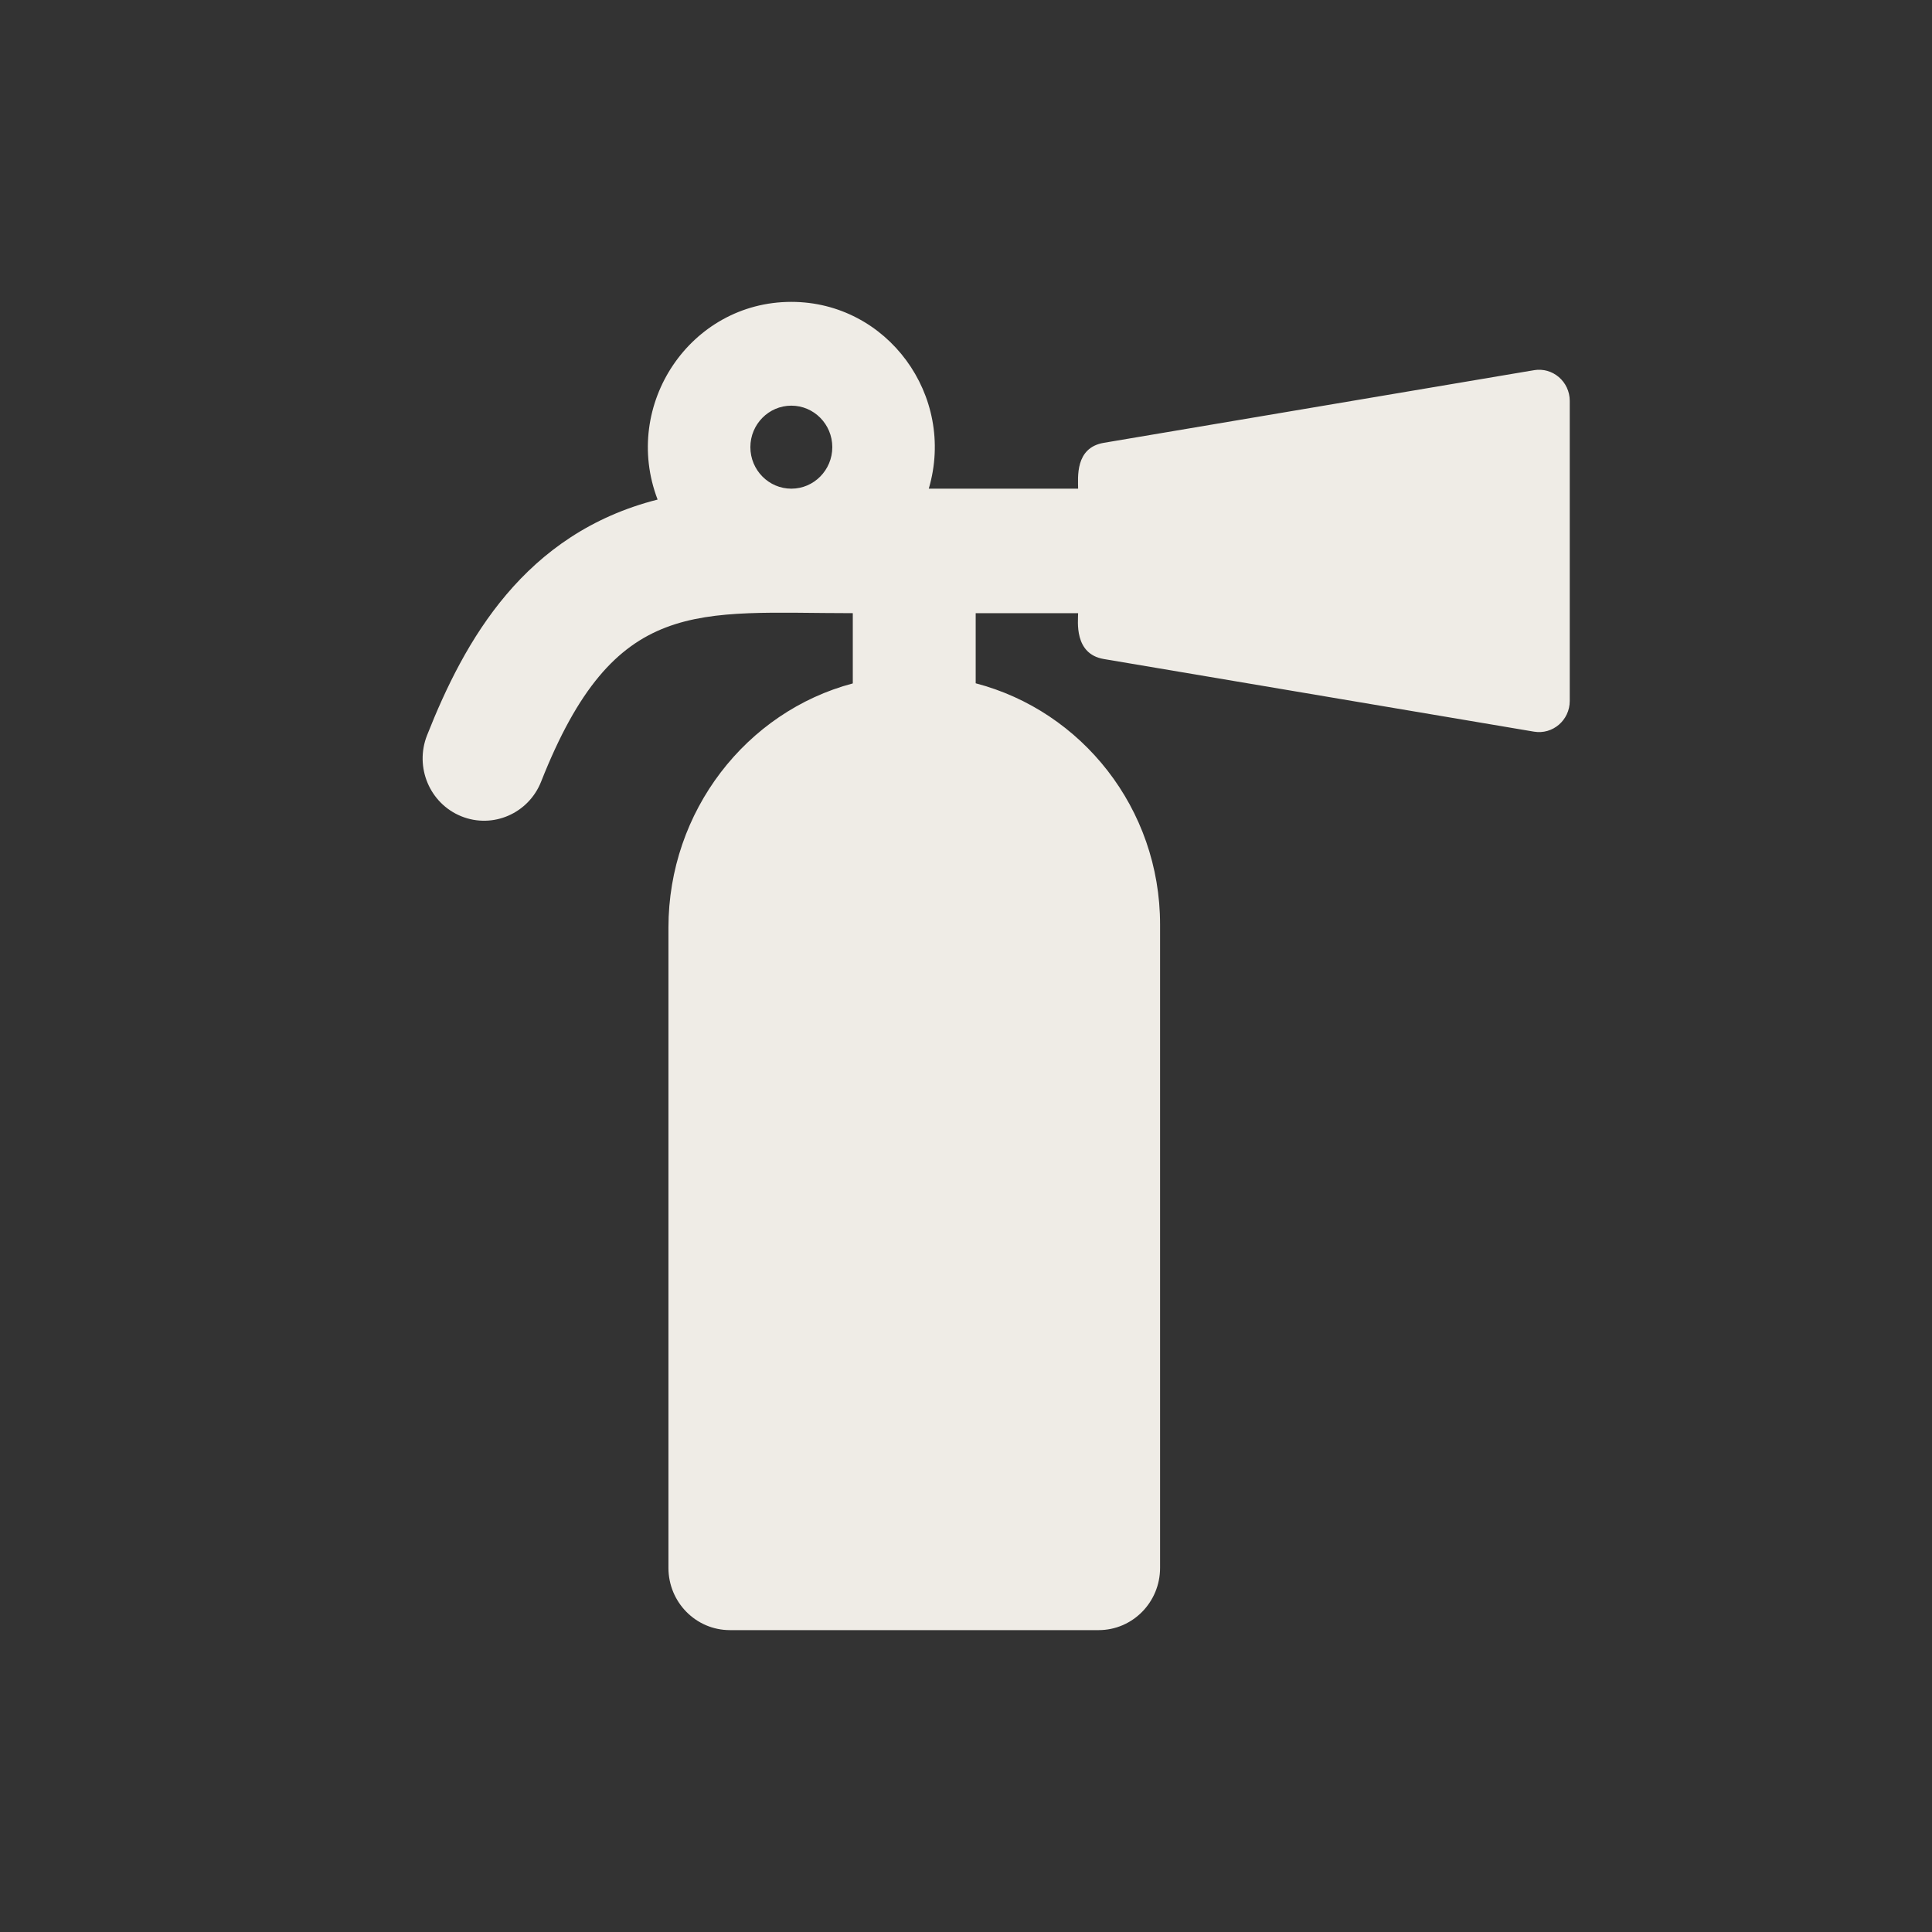 <svg width="64" height="64" viewBox="0 0 64 64" fill="none" xmlns="http://www.w3.org/2000/svg">
<rect x="0" y="0" width="64" height="64" fill="#333333" stroke="none"/>
<g clip-path="url(#clip0_1372_2720)">
<path d="M50.815 12.263L36.565 14.669C35.603 14.831 35.714 15.827 35.714 16.188H30.767C31.673 13.103 29.39 10 26.214 10C22.869 10 20.585 13.41 21.784 16.549C17.37 17.67 15.39 21.208 14.146 24.359C13.729 25.417 14.236 26.617 15.28 27.04C16.325 27.463 17.509 26.948 17.926 25.891C20.366 19.71 23.073 20.312 28.25 20.312V22.639C24.726 23.573 22.143 26.87 22.143 30.729V51.938C22.143 53.077 23.054 54 24.179 54H36.393C37.517 54 38.429 53.077 38.429 51.938V30.625C38.429 26.781 35.833 23.551 32.321 22.635V20.312H35.714C35.714 20.568 35.57 21.663 36.565 21.831L50.815 24.237C51.435 24.342 52 23.857 52 23.22V13.28C52 12.643 51.435 12.158 50.815 12.263V12.263ZM26.214 16.188C25.466 16.188 24.857 15.571 24.857 14.812C24.857 14.054 25.466 13.438 26.214 13.438C26.963 13.438 27.571 14.054 27.571 14.812C27.571 15.571 26.963 16.188 26.214 16.188Z" fill="#EFECE6"/>
</g>
<defs>
<clipPath id="clip0_1372_2720">
<rect width="38" height="44" fill="white" transform="translate(14 10)"/>
</clipPath>
</defs>
</svg>
